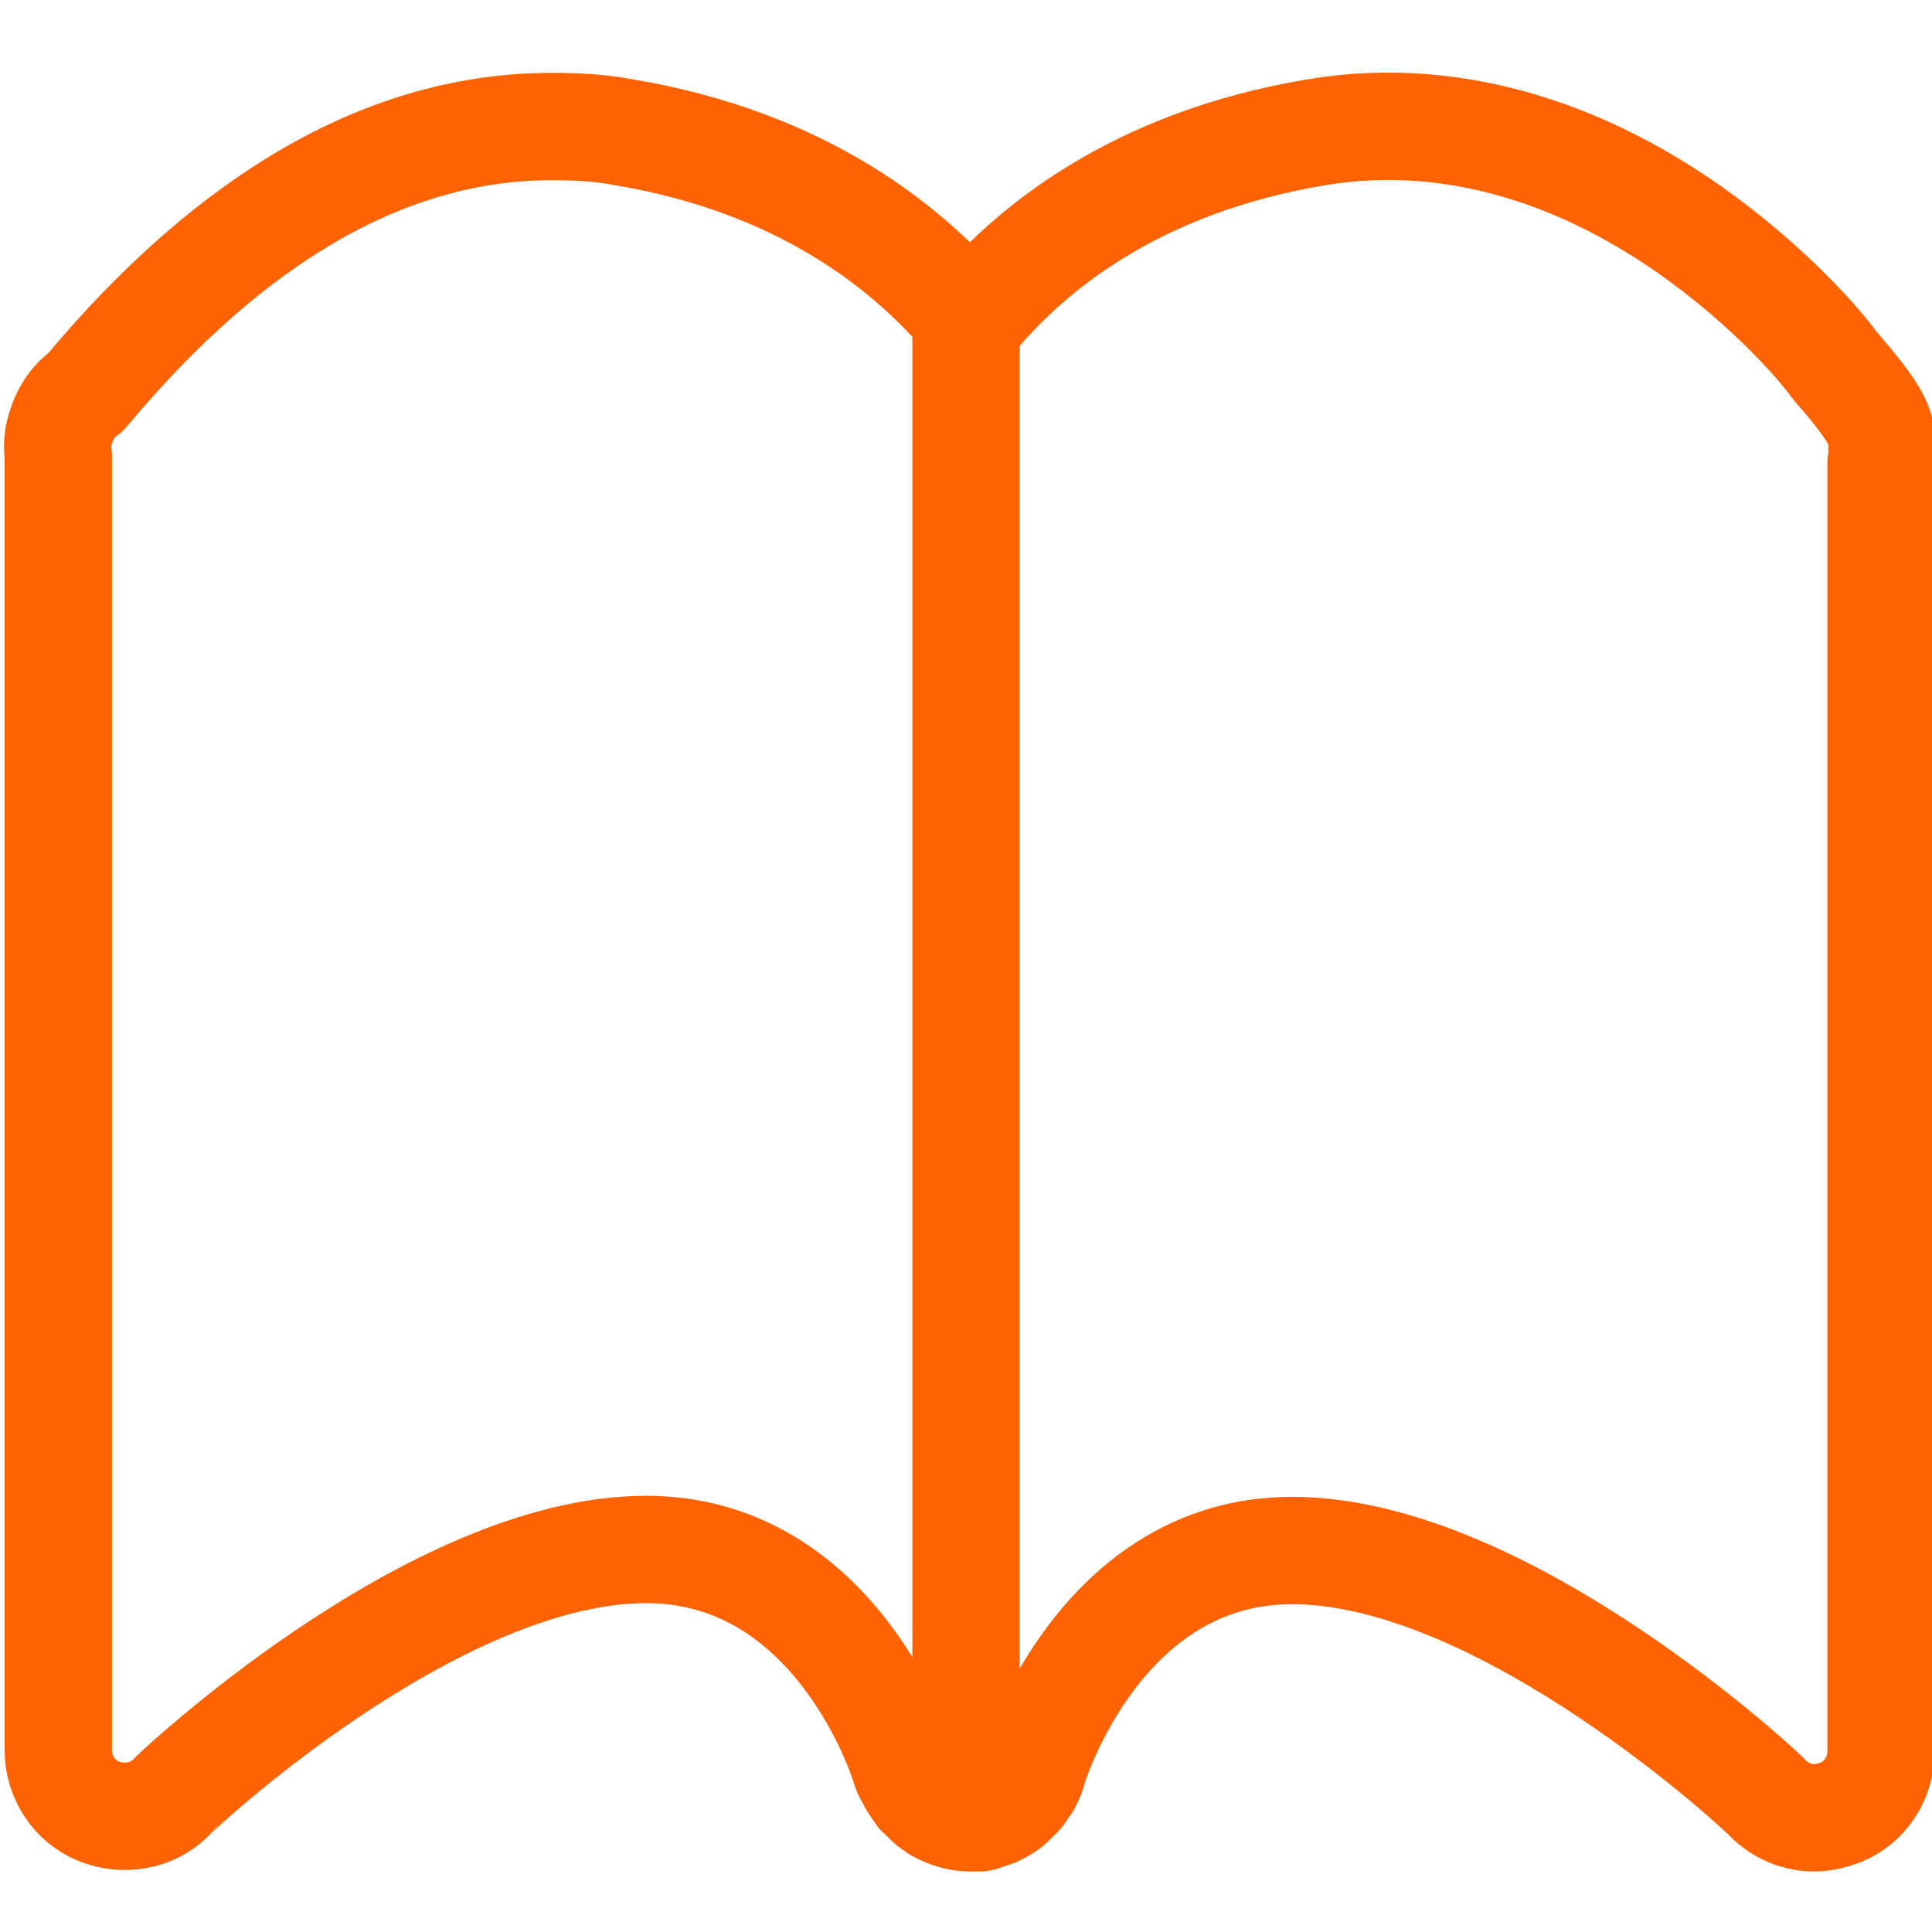 <?xml version="1.0" encoding="utf-8"?>
<!-- Generator: Adobe Illustrator 16.0.0, SVG Export Plug-In . SVG Version: 6.00 Build 0)  -->
<!DOCTYPE svg PUBLIC "-//W3C//DTD SVG 1.1//EN" "http://www.w3.org/Graphics/SVG/1.1/DTD/svg11.dtd">
<svg version="1.1" id="Layer_1" xmlns="http://www.w3.org/2000/svg" xmlns:xlink="http://www.w3.org/1999/xlink" x="0px" y="0px"
	 width="72px" height="72px" viewBox="0 0 72 72" enable-background="new 0 0 72 72" xml:space="preserve">
<path fill="none" stroke="#FF6200" stroke-width="4" stroke-linejoin="round" stroke-miterlimit="10" d="M64.869,10.026
	c-4.979-4.19-10.497-5.975-15.767-5.104c-6.806,1.122-10.789,4.399-12.946,7.055c-2.201-2.655-6.183-5.933-12.946-7.055
	c-0.871-0.167-1.784-0.206-2.656-0.206c-6.058,0-11.867,3.318-17.344,9.875l-0.041,0.042c-0.415,0.29-0.706,0.705-0.872,1.203
	c-0.166,0.456-0.166,0.83-0.125,1.161v48.217c0,0.996,0.582,1.907,1.494,2.28c0.914,0.374,1.992,0.209,2.698-0.497
	c0.083-0.123,9.75-9.253,17.718-9.253c7.096,0,9.584,7.84,9.668,8.173c0,0.042,0.041,0.042,0.041,0.085
	c0,0.042,0.041,0.123,0.083,0.166c0.041,0.082,0.083,0.166,0.124,0.248c0.042,0.041,0.042,0.083,0.084,0.125
	c0.041,0.081,0.125,0.166,0.165,0.248c0.042,0.041,0.042,0.085,0.083,0.085l0.291,0.289c0.083,0.084,0.208,0.165,0.291,0.208
	c0,0,0.042,0,0.042,0.041c0.373,0.207,0.788,0.332,1.203,0.332h0.332c0.042,0,0.083,0,0.125-0.041c0.042,0,0.084,0,0.125-0.043
	c0.083-0.041,0.208-0.041,0.291-0.083c0.041,0,0.083-0.04,0.083-0.04c0.083-0.042,0.207-0.084,0.29-0.166
	c0.041,0,0.041-0.041,0.083-0.041c0.083-0.042,0.165-0.125,0.249-0.209l0.292-0.291c0.041-0.041,0.041-0.082,0.083-0.123
	c0.042-0.085,0.124-0.166,0.167-0.25c0.041-0.041,0.041-0.123,0.083-0.165c0.042-0.082,0.083-0.167,0.083-0.248
	c0-0.042,0.041-0.042,0.041-0.084c0.083-0.332,2.573-8.177,9.668-8.177c7.967,0,17.676,9.131,17.759,9.256
	c0.456,0.456,1.079,0.705,1.701,0.705c0.332,0,0.663-0.084,0.996-0.207c0.912-0.374,1.494-1.287,1.494-2.282v-48.01
	c0.041-0.166,0.041-0.372,0.041-0.539c0-0.829-0.208-1.285-1.784-3.11C67.69,12.684,66.445,11.354,64.869,10.026L64.869,10.026z"/>
<path d="M65.179,59.824"/>
<line fill="none" stroke="#FF6200" stroke-width="4" stroke-linejoin="round" stroke-miterlimit="10" x1="36.002" y1="11.725" x2="36.002" y2="66"/>
</svg>
